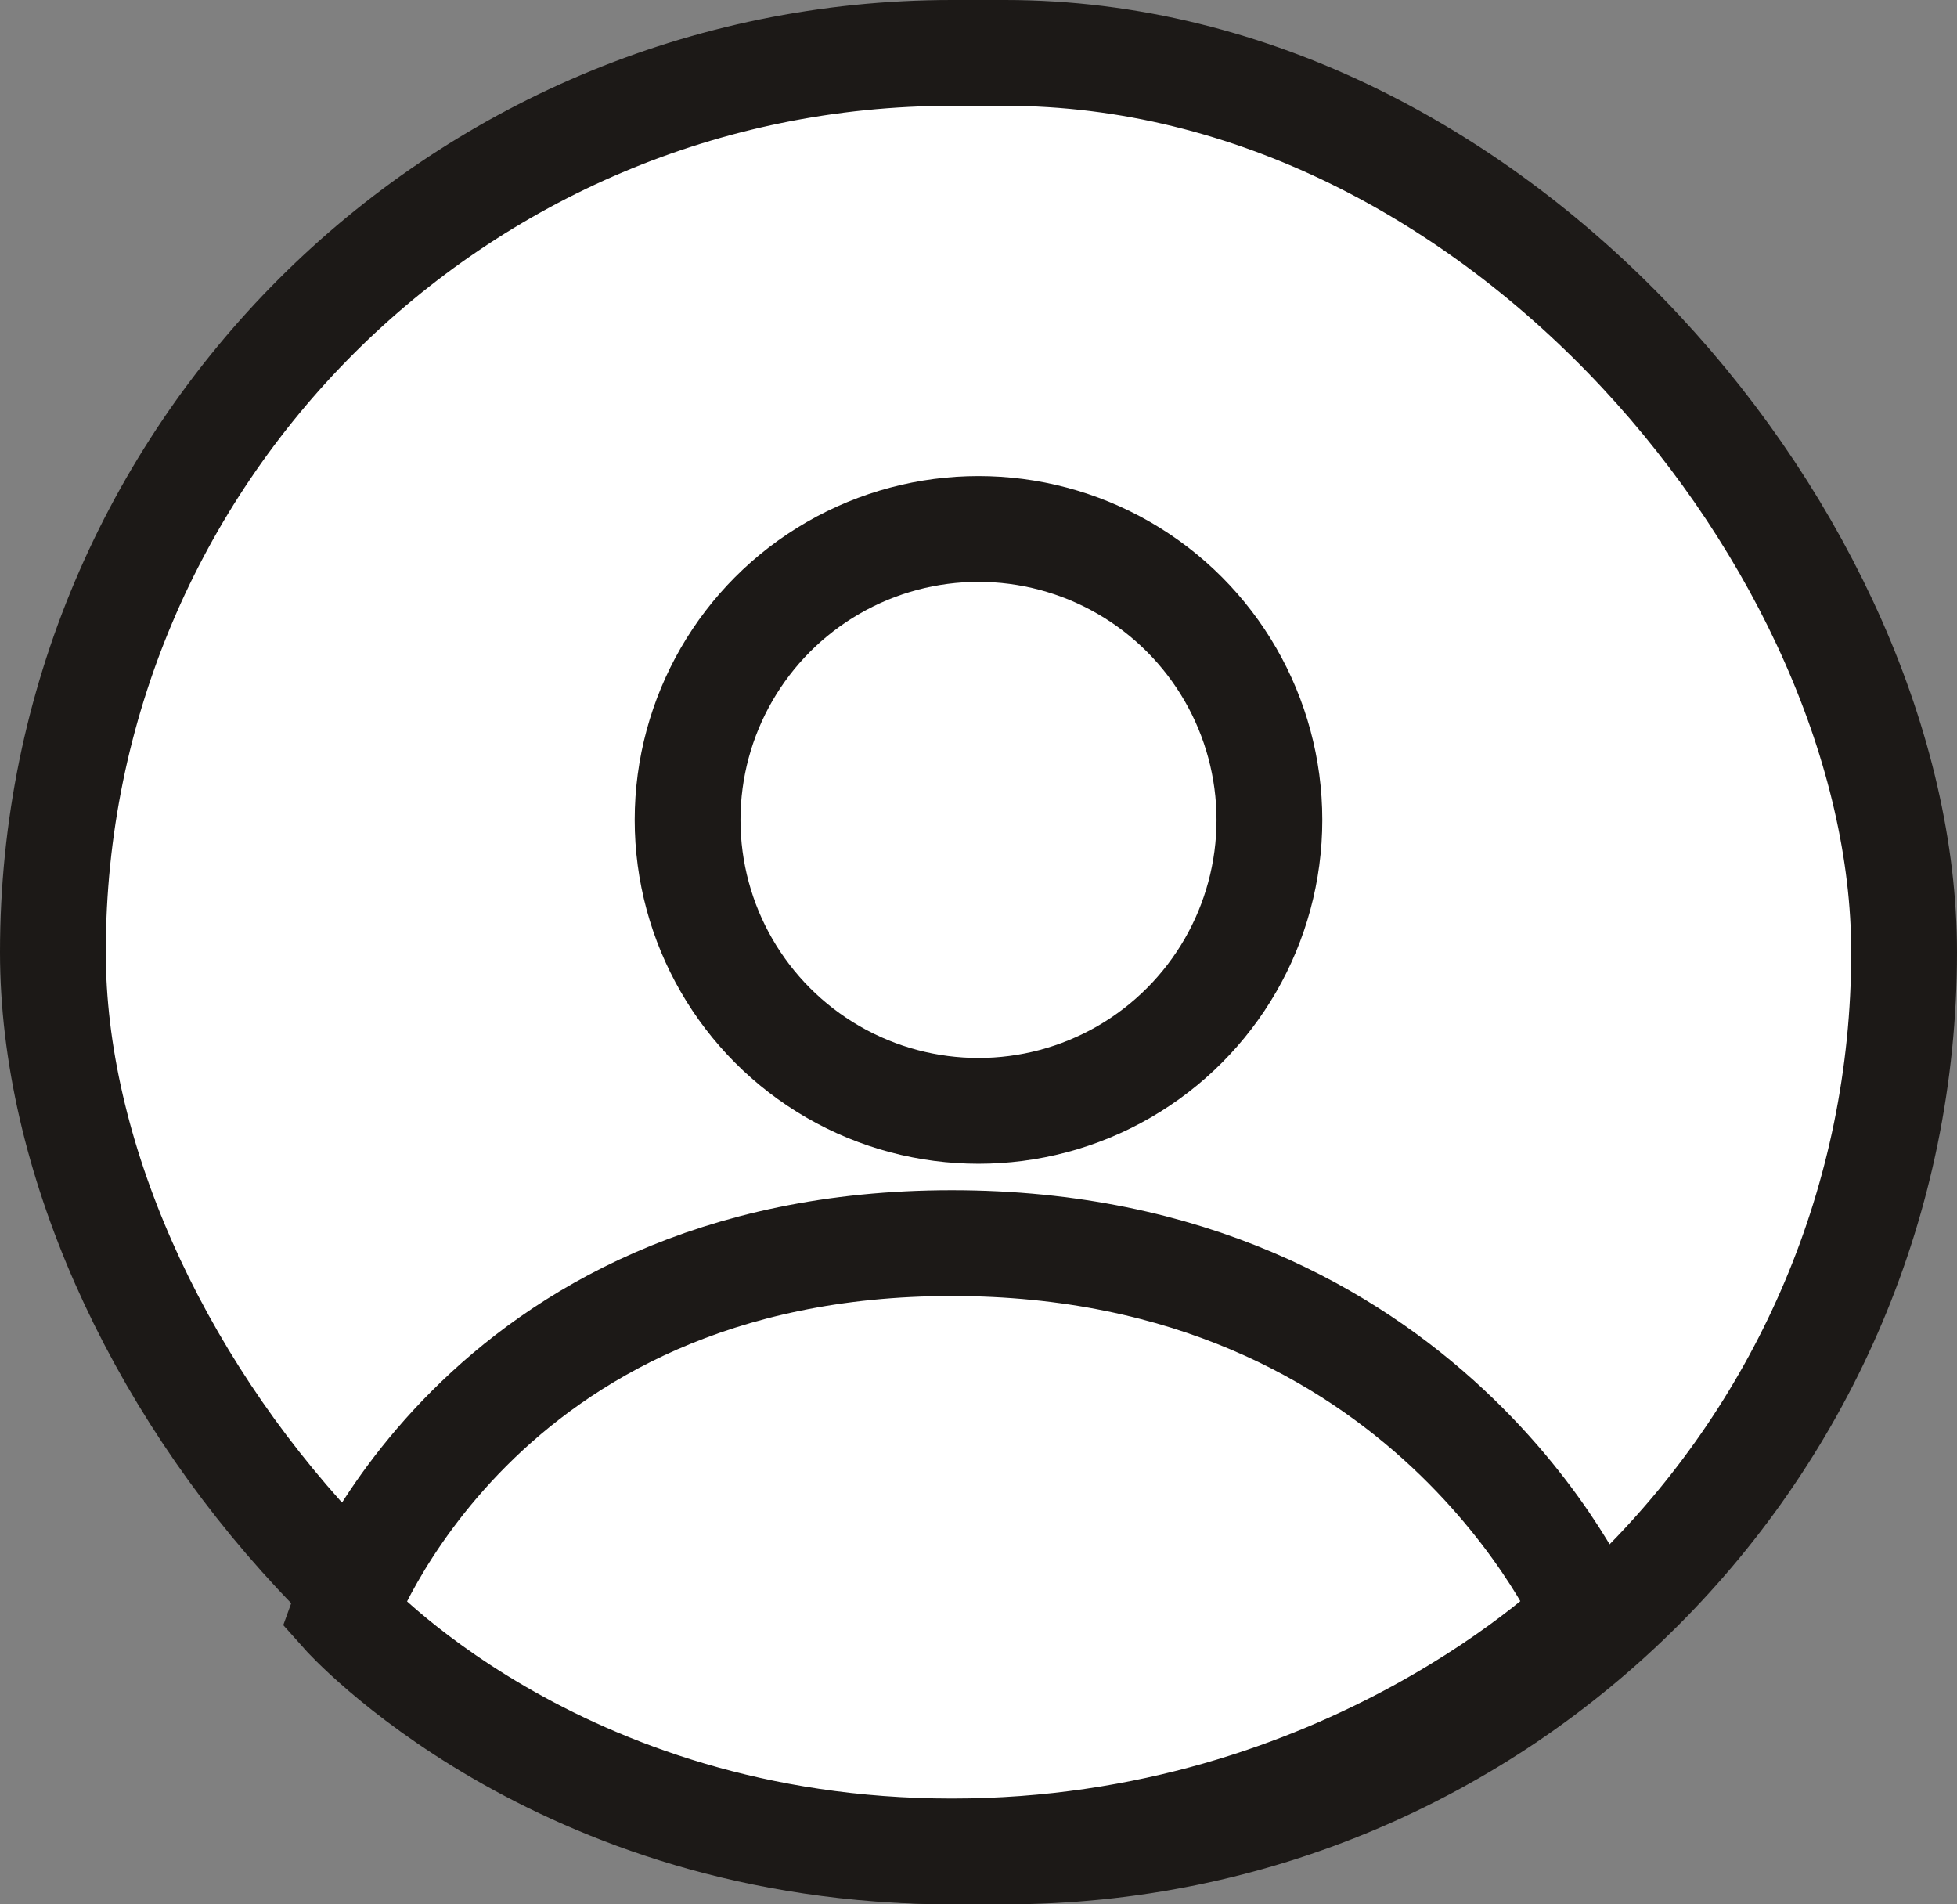 <svg width="37" height="36" viewBox="0 0 37 36" fill="none" xmlns="http://www.w3.org/2000/svg">
<rect x="0" y="0" width="37" height="36" fill="#808080" stroke="none"/>
<rect x="1" y="1" width="35" height="34" rx="17" fill="white" stroke="#1C1917" stroke-width="2"/>
<circle cx="18.5" cy="15.5" r="5.5" fill="white" stroke="#1C1917" stroke-width="2"/>
<path d="M17.996 23.5C9 23.5 6.497 30.5 6.497 30.5C6.497 30.5 10.5 35 17.996 35C25.493 35 29.997 30.5 29.997 30.5C29.997 30.5 26.993 23.5 17.996 23.5Z" fill="white" stroke="#1C1917" stroke-width="2"/>
</svg>
